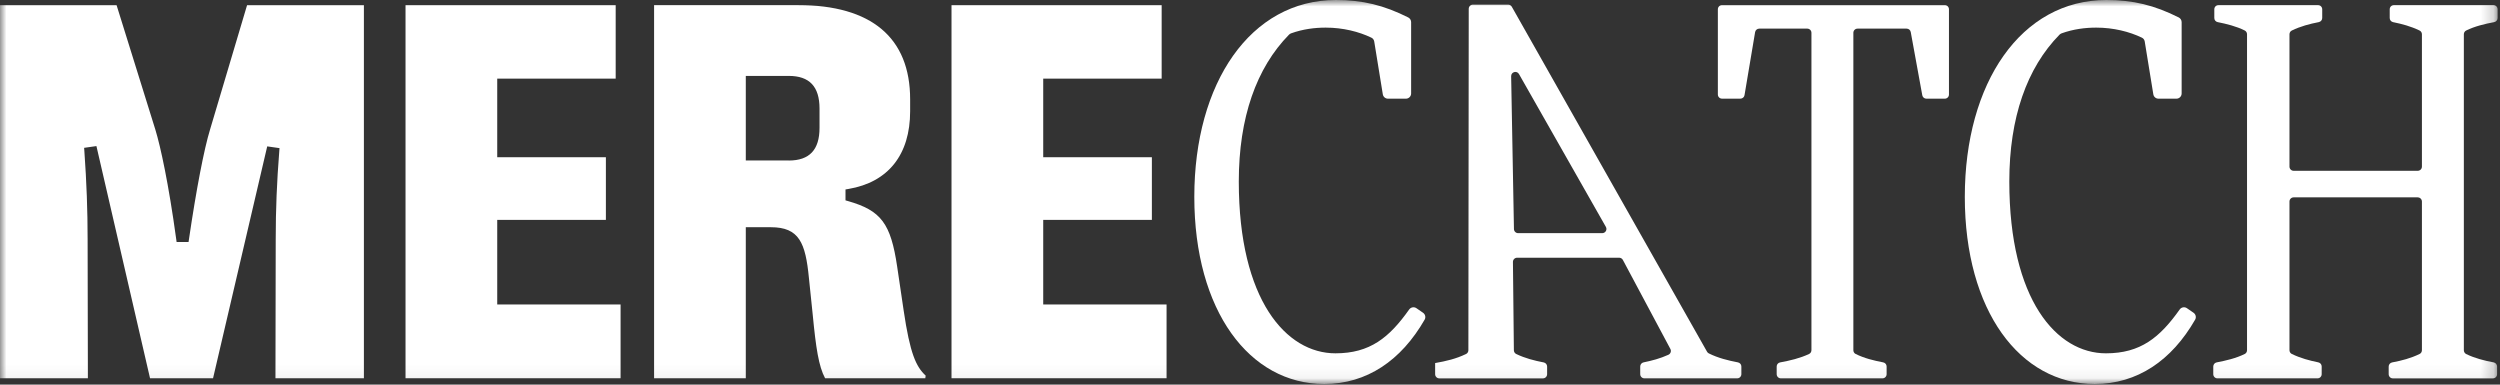 <svg width="195" height="30" viewBox="0 0 195 30" fill="none" xmlns="http://www.w3.org/2000/svg">
<rect x="0" y="0" width="195" height="30" fill="#333333" stroke="none"/>
<mask id="mask0_15226_579" style="mask-type:luminance" maskUnits="userSpaceOnUse" x="0" y="0" width="195" height="30">
<path d="M194.812 0H0V29.951H194.812V0Z" fill="white"/>
</mask>
<g mask="url(#mask0_15226_579)">
<path d="M21.486 29.503H28.384V0.399H19.273L16.387 10.095C15.917 11.621 15.304 14.814 14.743 18.637L14.707 18.878H13.776L13.742 18.636C13.155 14.338 12.519 11.419 12.12 10.119L9.092 0.399H0V29.503H6.855L6.834 18.66C6.834 16.416 6.754 14.235 6.581 11.792L6.562 11.531L7.521 11.394L11.702 29.503H16.618L20.843 11.417L21.802 11.554L21.782 11.816C21.594 14.177 21.506 16.352 21.506 18.66L21.486 29.505V29.503Z" fill="white"/>
<path d="M31.633 29.503H48.405V23.749H38.784V17.151H47.259V12.264H38.784V6.133H48.023V0.399H31.631V29.503H31.633Z" fill="white"/>
<path d="M64.358 29.503H72.173L72.203 29.299C71.445 28.594 70.98 27.568 70.487 24.231L69.979 20.797C69.48 17.428 68.728 16.425 66.152 15.686L65.949 15.628V14.777L66.182 14.738C69.283 14.214 70.991 12.062 70.991 8.677V7.746C70.991 2.938 67.967 0.397 62.244 0.397H51.019V29.503H58.172V17.723H60.126C62.34 17.723 62.831 18.945 63.096 21.684L63.392 24.544C63.641 27.127 63.855 28.569 64.358 29.505V29.503ZM61.524 12.518H58.172V5.921H61.524C63.139 5.921 63.923 6.754 63.923 8.469V9.973C63.923 11.687 63.137 12.521 61.524 12.521V12.518Z" fill="white"/>
<path d="M74.22 29.503H90.992V23.749H81.371V17.151H89.846V12.264H81.371V6.133H90.609V0.399H74.218V29.503H74.22Z" fill="white"/>
<path d="M110.998 24.396C111.171 24.516 111.227 24.75 111.122 24.932C109.29 28.121 106.605 29.951 103.286 29.951C97.464 29.951 93.156 24.247 93.156 15.354C93.156 6.461 97.545 0 104.205 0C106.277 0 107.944 0.407 109.843 1.361C109.98 1.431 110.068 1.573 110.068 1.727V7.29C110.068 7.515 109.886 7.697 109.661 7.697H108.261C108.06 7.697 107.891 7.553 107.859 7.356L107.19 3.238C107.169 3.109 107.089 2.994 106.969 2.938C105.998 2.471 104.754 2.154 103.406 2.154C102.557 2.154 101.634 2.267 100.708 2.599C100.646 2.621 100.592 2.657 100.545 2.702C97.997 5.295 96.626 9.178 96.626 14.158C96.626 23.411 100.335 27.559 104.164 27.559C106.862 27.559 108.364 26.329 109.914 24.142C110.044 23.959 110.295 23.912 110.481 24.039L110.998 24.396Z" fill="white"/>
<path d="M133.286 27.564C134.014 27.928 134.798 28.119 135.561 28.266C135.714 28.296 135.827 28.429 135.827 28.586V29.184C135.827 29.364 135.681 29.511 135.501 29.511H128.263C128.083 29.511 127.937 29.364 127.937 29.184V28.584C127.937 28.429 128.048 28.296 128.201 28.264C128.844 28.133 129.489 27.966 130.133 27.673C130.307 27.594 130.38 27.386 130.29 27.219L126.583 20.274C126.527 20.168 126.416 20.102 126.294 20.102H118.335C118.153 20.102 118.007 20.25 118.009 20.432L118.082 27.319C118.082 27.442 118.153 27.557 118.264 27.611C118.961 27.947 119.683 28.129 120.409 28.269C120.563 28.299 120.675 28.433 120.675 28.59V29.188C120.675 29.368 120.529 29.514 120.349 29.514H112.268C112.088 29.514 111.941 29.368 111.941 29.188V28.318C112.793 28.17 113.574 27.988 114.353 27.611C114.465 27.557 114.534 27.441 114.534 27.317L114.561 0.688C114.561 0.508 114.707 0.362 114.887 0.362H117.636C117.754 0.362 117.863 0.426 117.921 0.527L133.148 27.431C133.179 27.489 133.228 27.536 133.288 27.566L133.286 27.564ZM117.87 5.944L118.088 17.865C118.091 18.043 118.236 18.186 118.414 18.186H124.975C125.226 18.186 125.383 17.916 125.259 17.698L118.481 5.777C118.315 5.482 117.865 5.606 117.87 5.944Z" fill="white"/>
<path d="M140.968 2.233H137.22C137.062 2.233 136.926 2.348 136.899 2.503L136.072 7.425C136.046 7.581 135.911 7.695 135.752 7.695H134.317C134.137 7.695 133.993 7.551 133.993 7.371V0.724C133.993 0.544 134.137 0.399 134.317 0.399H151.695C151.875 0.399 152.019 0.544 152.019 0.724V7.373C152.019 7.553 151.875 7.697 151.695 7.697H150.257C150.099 7.697 149.966 7.584 149.938 7.431L149.038 2.499C149.01 2.346 148.875 2.233 148.719 2.233H144.887C144.707 2.233 144.562 2.378 144.562 2.558V27.319C144.562 27.441 144.63 27.555 144.739 27.609C145.412 27.945 146.16 28.125 146.891 28.266C147.045 28.296 147.156 28.429 147.156 28.584V29.186C147.156 29.366 147.011 29.511 146.831 29.511H138.906C138.726 29.511 138.581 29.366 138.581 29.186V28.586C138.581 28.429 138.694 28.296 138.847 28.268C139.616 28.127 140.4 27.945 141.111 27.608C141.223 27.555 141.292 27.439 141.292 27.313V2.558C141.292 2.378 141.148 2.233 140.968 2.233Z" fill="white"/>
<path d="M171.098 24.396C171.27 24.516 171.326 24.75 171.221 24.932C169.389 28.121 166.704 29.951 163.386 29.951C157.564 29.951 153.255 24.247 153.255 15.354C153.255 6.461 157.644 0 164.304 0C166.376 0 168.043 0.407 169.943 1.361C170.079 1.431 170.168 1.573 170.168 1.727V7.29C170.168 7.515 169.986 7.697 169.761 7.697H168.36C168.159 7.697 167.991 7.553 167.959 7.356L167.289 3.238C167.269 3.109 167.188 2.994 167.068 2.938C166.097 2.471 164.854 2.154 163.506 2.154C162.656 2.154 161.734 2.267 160.808 2.599C160.748 2.621 160.691 2.657 160.644 2.702C158.096 5.295 156.726 9.178 156.726 14.158C156.726 23.411 160.434 27.559 164.263 27.559C166.961 27.559 168.463 26.329 170.014 24.142C170.143 23.959 170.394 23.912 170.58 24.039L171.098 24.396Z" fill="white"/>
<path d="M188.584 15.394H178.905C178.725 15.394 178.579 15.54 178.579 15.72V27.315C178.579 27.439 178.648 27.555 178.761 27.609C179.451 27.943 180.139 28.123 180.829 28.264C180.981 28.296 181.091 28.427 181.091 28.582V29.186C181.091 29.366 180.945 29.512 180.765 29.512H172.961C172.781 29.512 172.635 29.366 172.635 29.186V28.586C172.635 28.429 172.748 28.296 172.901 28.266C173.638 28.125 174.413 27.945 175.091 27.609C175.202 27.555 175.268 27.441 175.268 27.317V2.672C175.268 2.55 175.2 2.434 175.091 2.379C174.422 2.046 173.679 1.866 172.978 1.725C172.824 1.695 172.716 1.562 172.716 1.406V0.724C172.716 0.544 172.862 0.397 173.042 0.397H180.806C180.986 0.397 181.133 0.544 181.133 0.724V1.404C181.133 1.56 181.02 1.695 180.866 1.725C180.148 1.866 179.453 2.046 178.761 2.381C178.648 2.436 178.579 2.552 178.579 2.676V12.996C178.579 13.176 178.725 13.322 178.905 13.322H188.584C188.764 13.322 188.91 13.176 188.91 12.996V2.676C188.91 2.552 188.841 2.436 188.728 2.381C188.038 2.047 187.35 1.867 186.66 1.727C186.508 1.695 186.398 1.564 186.398 1.408V0.724C186.398 0.544 186.544 0.397 186.724 0.397H194.488C194.668 0.397 194.814 0.544 194.814 0.724V1.404C194.814 1.562 194.702 1.695 194.548 1.725C193.811 1.866 193.037 2.046 192.358 2.381C192.248 2.436 192.18 2.55 192.18 2.674V27.319C192.18 27.441 192.248 27.557 192.356 27.611C193.029 27.945 193.776 28.127 194.507 28.267C194.661 28.297 194.773 28.431 194.773 28.588V29.188C194.773 29.368 194.627 29.514 194.447 29.514H186.643C186.463 29.514 186.317 29.368 186.317 29.188V28.59C186.317 28.432 186.429 28.299 186.585 28.269C187.333 28.129 188.033 27.947 188.728 27.611C188.841 27.557 188.91 27.441 188.91 27.317V15.722C188.91 15.542 188.764 15.396 188.584 15.396V15.394Z" fill="white"/>
</g>
</svg>
